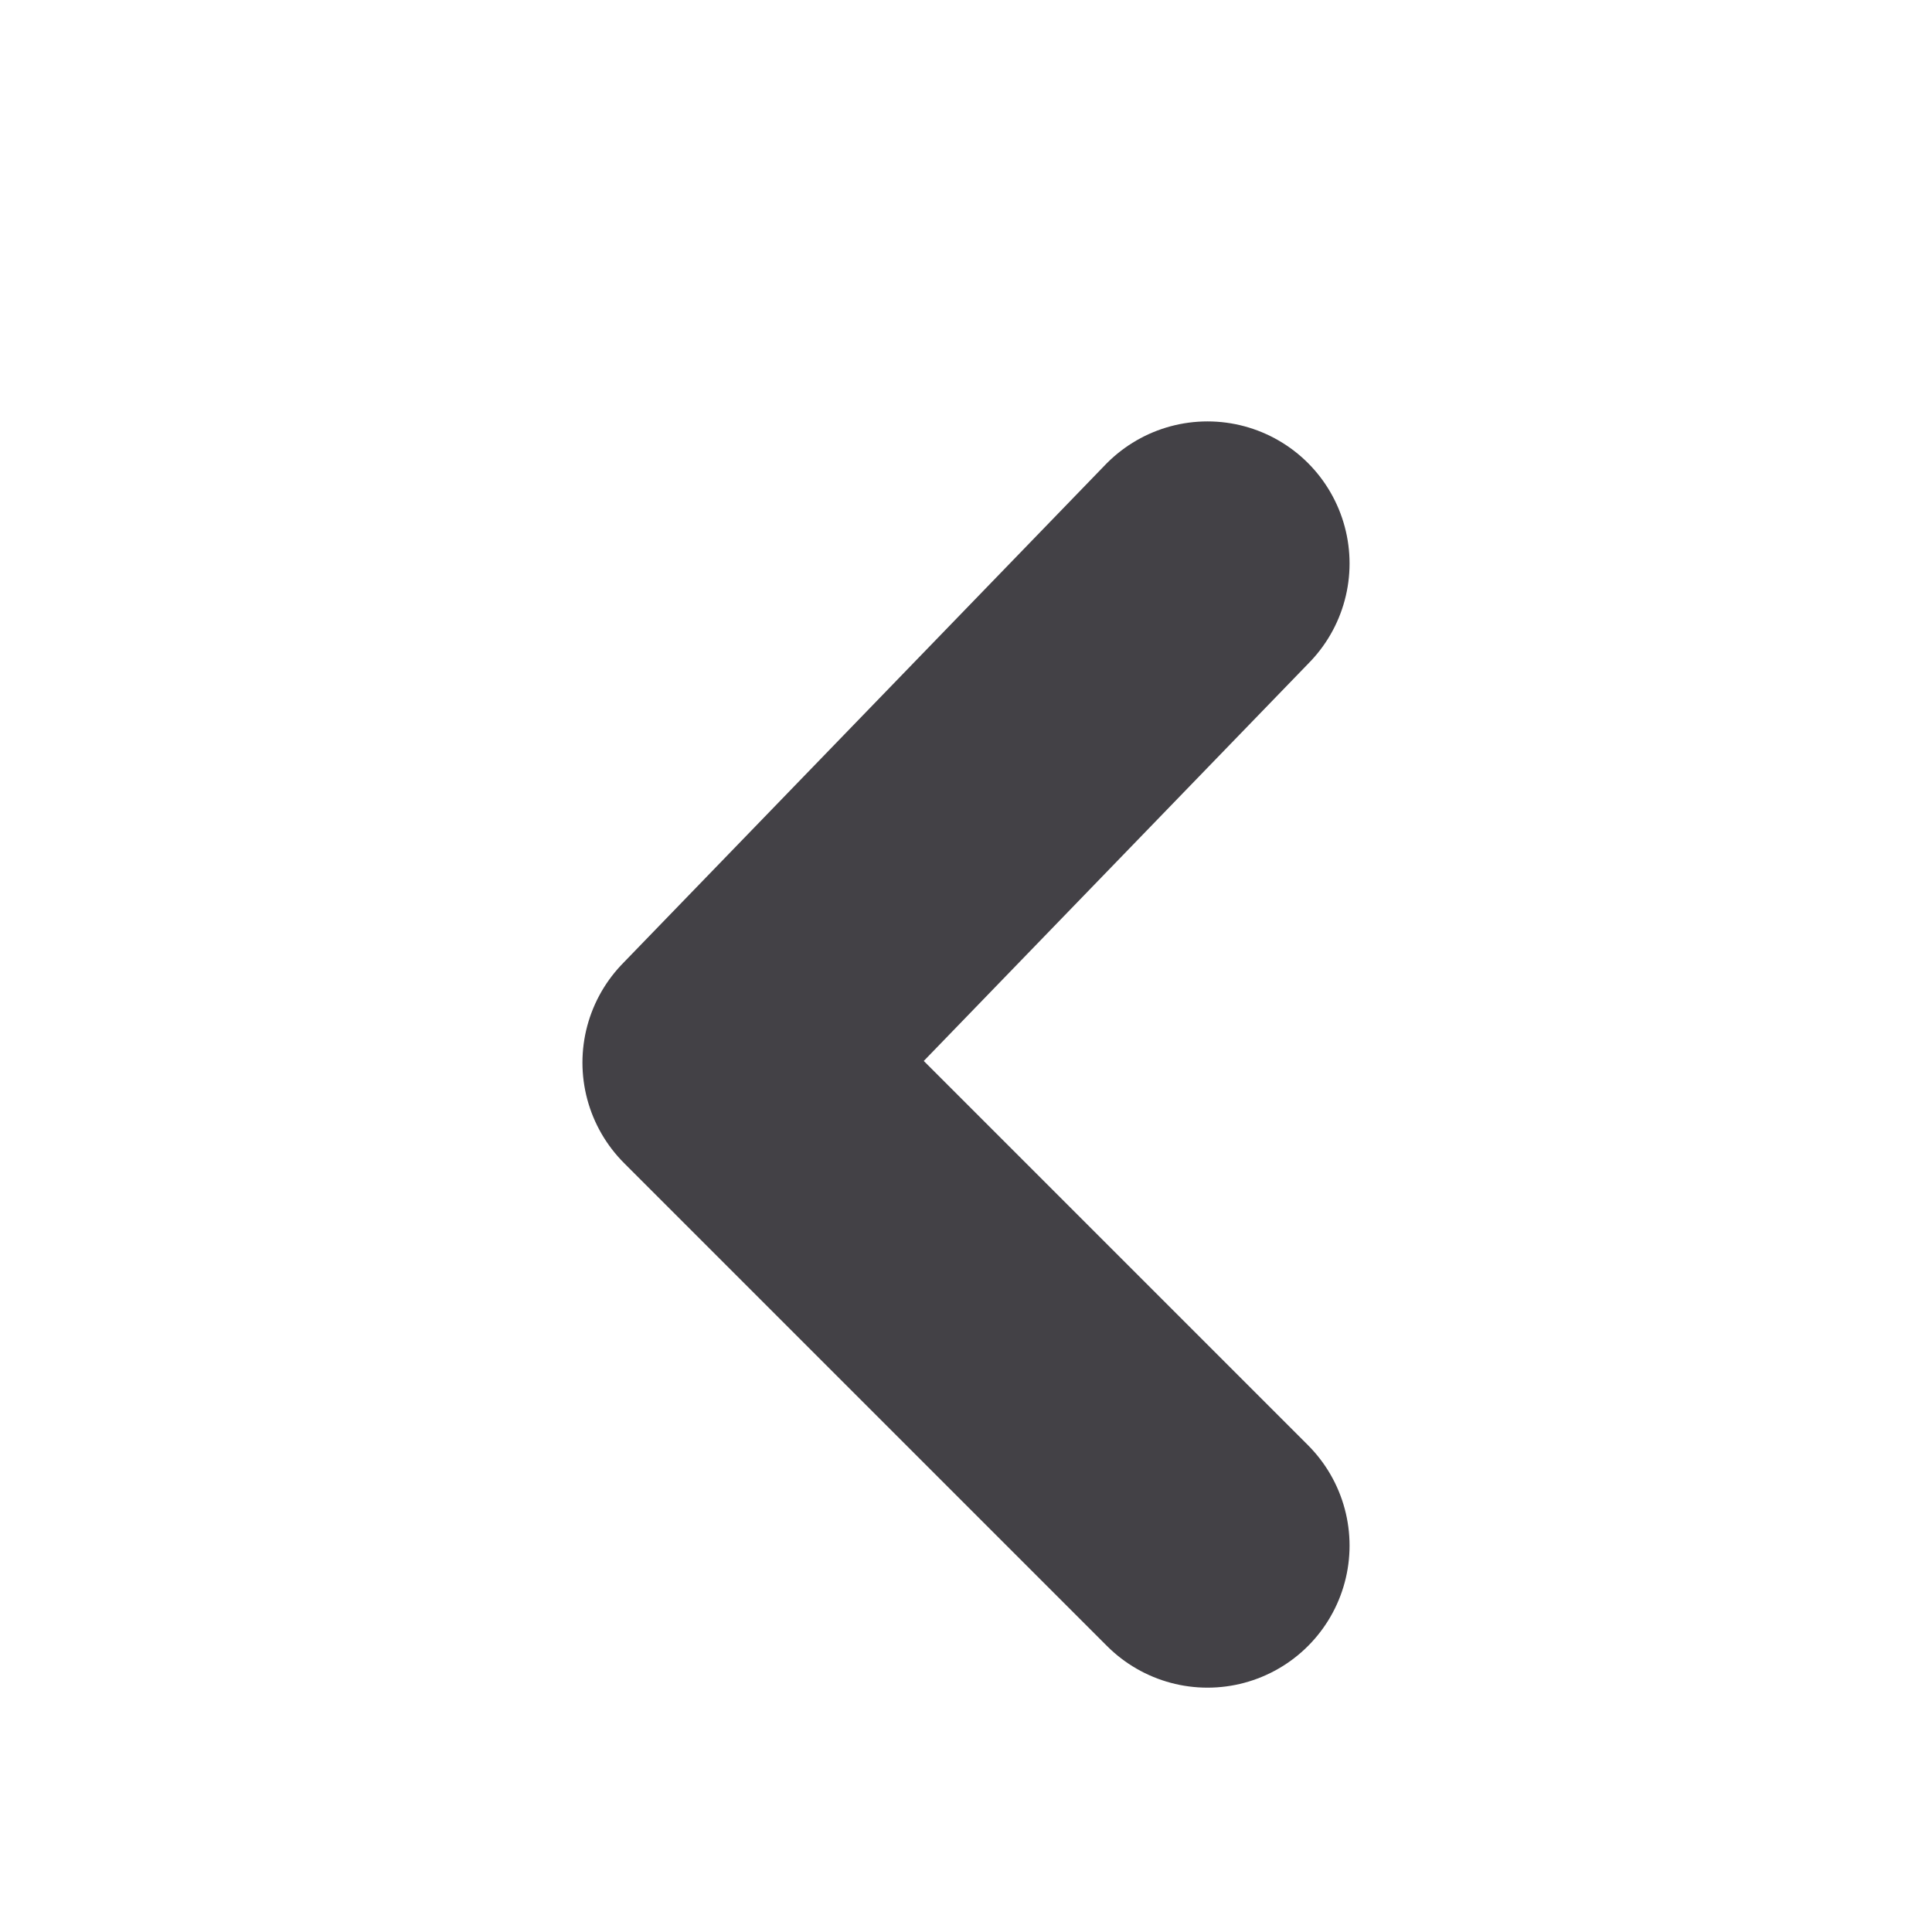 <svg width="34" height="34" viewBox="0 0 34 34" fill="none" xmlns="http://www.w3.org/2000/svg">
<path d="M21.25 9.916L12.75 18.7L21.25 27.2" stroke="#434146" stroke-width="5" stroke-linecap="round" stroke-linejoin="round"/>
</svg>
